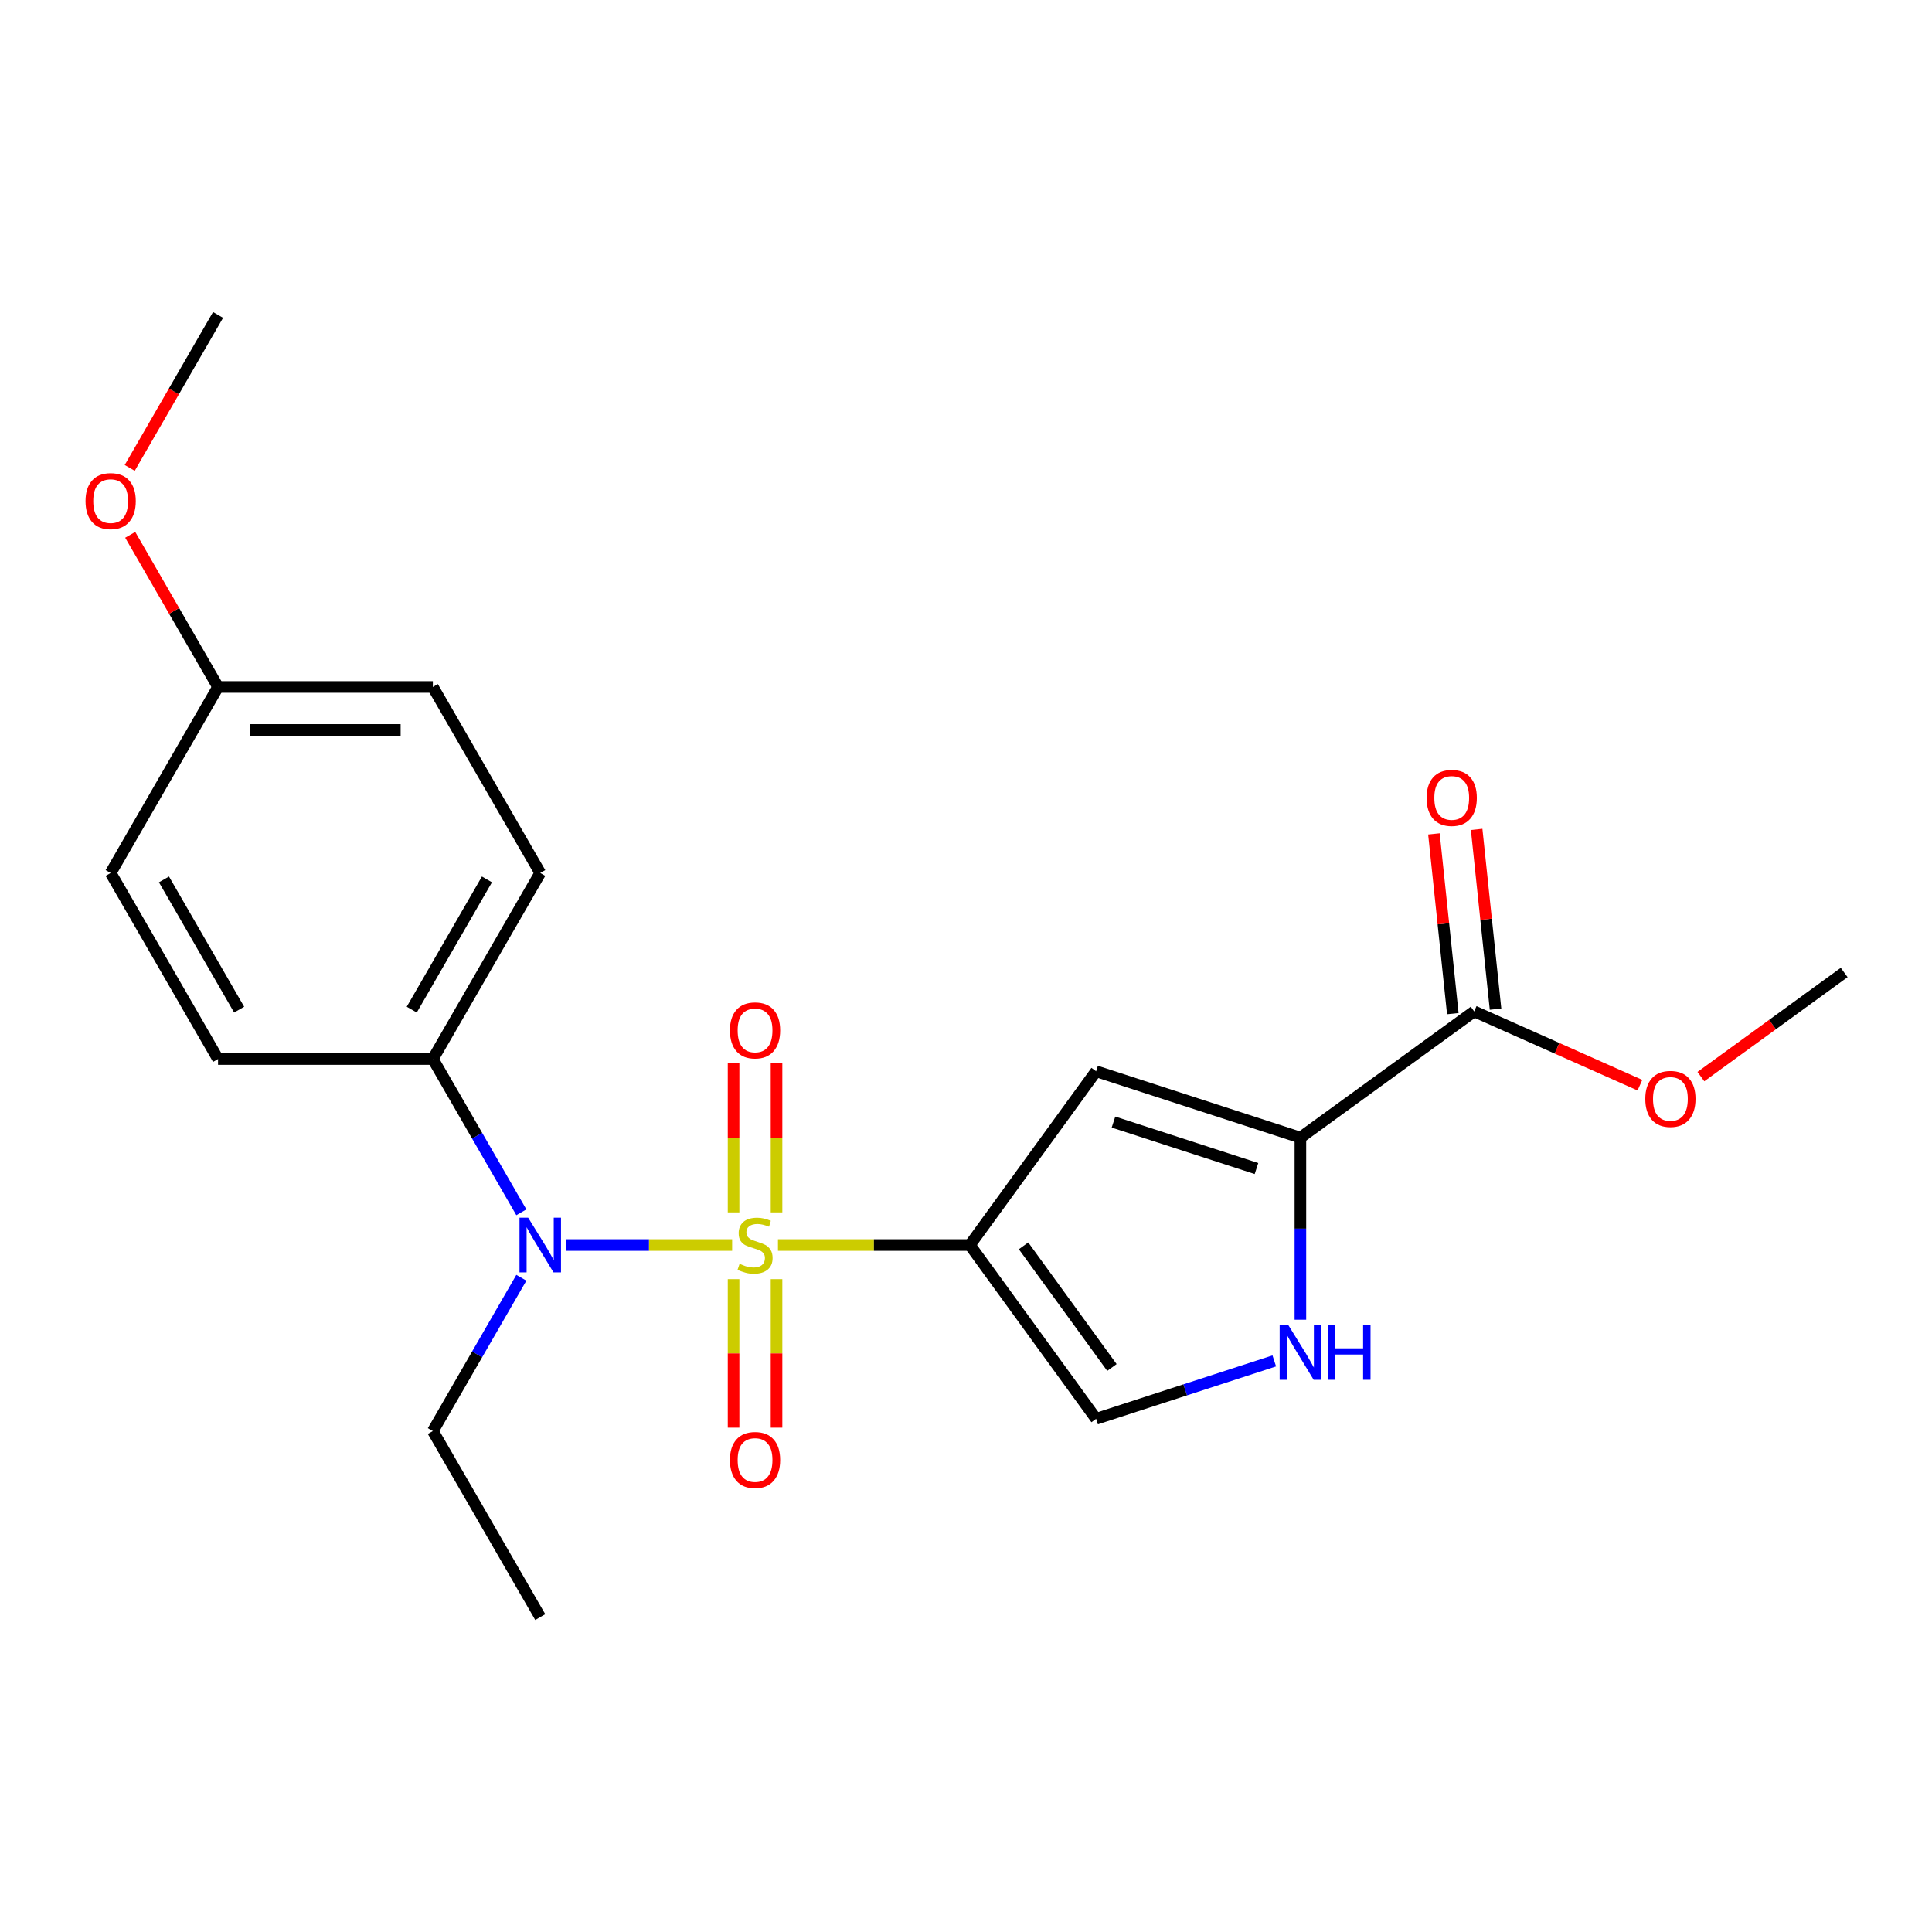 <?xml version='1.0' encoding='iso-8859-1'?>
<svg version='1.1' baseProfile='full'
              xmlns='http://www.w3.org/2000/svg'
                      xmlns:rdkit='http://www.rdkit.org/xml'
                      xmlns:xlink='http://www.w3.org/1999/xlink'
                  xml:space='preserve'
width='1000px' height='1000px' viewBox='0 0 1000 1000'>
<!-- END OF HEADER -->
<rect style='opacity:1.0;fill:#FFFFFF;stroke:none' width='1000' height='1000' x='0' y='0'> </rect>
<path class='bond-0' d='M 402.672,644.428 L 452.333,644.428' style='fill:none;fill-rule:evenodd;stroke:#CCCC00;stroke-width:6px;stroke-linecap:butt;stroke-linejoin:miter;stroke-opacity:1' />
<path class='bond-0' d='M 452.333,644.428 L 501.993,644.428' style='fill:none;fill-rule:evenodd;stroke:#000000;stroke-width:6px;stroke-linecap:butt;stroke-linejoin:miter;stroke-opacity:1' />
<path class='bond-3' d='M 378.953,644.428 L 335.904,644.428' style='fill:none;fill-rule:evenodd;stroke:#CCCC00;stroke-width:6px;stroke-linecap:butt;stroke-linejoin:miter;stroke-opacity:1' />
<path class='bond-3' d='M 335.904,644.428 L 292.855,644.428' style='fill:none;fill-rule:evenodd;stroke:#0000FF;stroke-width:6px;stroke-linecap:butt;stroke-linejoin:miter;stroke-opacity:1' />
<path class='bond-7' d='M 401.931,627.528 L 401.931,588.946' style='fill:none;fill-rule:evenodd;stroke:#CCCC00;stroke-width:6px;stroke-linecap:butt;stroke-linejoin:miter;stroke-opacity:1' />
<path class='bond-7' d='M 401.931,588.946 L 401.931,550.364' style='fill:none;fill-rule:evenodd;stroke:#FF0000;stroke-width:6px;stroke-linecap:butt;stroke-linejoin:miter;stroke-opacity:1' />
<path class='bond-7' d='M 379.695,627.528 L 379.695,588.946' style='fill:none;fill-rule:evenodd;stroke:#CCCC00;stroke-width:6px;stroke-linecap:butt;stroke-linejoin:miter;stroke-opacity:1' />
<path class='bond-7' d='M 379.695,588.946 L 379.695,550.364' style='fill:none;fill-rule:evenodd;stroke:#FF0000;stroke-width:6px;stroke-linecap:butt;stroke-linejoin:miter;stroke-opacity:1' />
<path class='bond-8' d='M 379.695,662.087 L 379.695,700.519' style='fill:none;fill-rule:evenodd;stroke:#CCCC00;stroke-width:6px;stroke-linecap:butt;stroke-linejoin:miter;stroke-opacity:1' />
<path class='bond-8' d='M 379.695,700.519 L 379.695,738.951' style='fill:none;fill-rule:evenodd;stroke:#FF0000;stroke-width:6px;stroke-linecap:butt;stroke-linejoin:miter;stroke-opacity:1' />
<path class='bond-8' d='M 401.931,662.087 L 401.931,700.519' style='fill:none;fill-rule:evenodd;stroke:#CCCC00;stroke-width:6px;stroke-linecap:butt;stroke-linejoin:miter;stroke-opacity:1' />
<path class='bond-8' d='M 401.931,700.519 L 401.931,738.951' style='fill:none;fill-rule:evenodd;stroke:#FF0000;stroke-width:6px;stroke-linecap:butt;stroke-linejoin:miter;stroke-opacity:1' />
<path class='bond-1' d='M 501.993,644.428 L 567.344,554.481' style='fill:none;fill-rule:evenodd;stroke:#000000;stroke-width:6px;stroke-linecap:butt;stroke-linejoin:miter;stroke-opacity:1' />
<path class='bond-5' d='M 501.993,644.428 L 567.344,734.375' style='fill:none;fill-rule:evenodd;stroke:#000000;stroke-width:6px;stroke-linecap:butt;stroke-linejoin:miter;stroke-opacity:1' />
<path class='bond-5' d='M 529.785,644.85 L 575.531,707.813' style='fill:none;fill-rule:evenodd;stroke:#000000;stroke-width:6px;stroke-linecap:butt;stroke-linejoin:miter;stroke-opacity:1' />
<path class='bond-2' d='M 567.344,554.481 L 673.083,588.838' style='fill:none;fill-rule:evenodd;stroke:#000000;stroke-width:6px;stroke-linecap:butt;stroke-linejoin:miter;stroke-opacity:1' />
<path class='bond-2' d='M 576.333,580.782 L 650.351,604.832' style='fill:none;fill-rule:evenodd;stroke:#000000;stroke-width:6px;stroke-linecap:butt;stroke-linejoin:miter;stroke-opacity:1' />
<path class='bond-6' d='M 673.083,588.838 L 763.03,523.487' style='fill:none;fill-rule:evenodd;stroke:#000000;stroke-width:6px;stroke-linecap:butt;stroke-linejoin:miter;stroke-opacity:1' />
<path class='bond-22' d='M 673.083,588.838 L 673.083,635.958' style='fill:none;fill-rule:evenodd;stroke:#000000;stroke-width:6px;stroke-linecap:butt;stroke-linejoin:miter;stroke-opacity:1' />
<path class='bond-22' d='M 673.083,635.958 L 673.083,683.079' style='fill:none;fill-rule:evenodd;stroke:#0000FF;stroke-width:6px;stroke-linecap:butt;stroke-linejoin:miter;stroke-opacity:1' />
<path class='bond-9' d='M 269.852,627.488 L 246.947,587.816' style='fill:none;fill-rule:evenodd;stroke:#0000FF;stroke-width:6px;stroke-linecap:butt;stroke-linejoin:miter;stroke-opacity:1' />
<path class='bond-9' d='M 246.947,587.816 L 224.042,548.143' style='fill:none;fill-rule:evenodd;stroke:#000000;stroke-width:6px;stroke-linecap:butt;stroke-linejoin:miter;stroke-opacity:1' />
<path class='bond-17' d='M 269.852,661.367 L 246.947,701.04' style='fill:none;fill-rule:evenodd;stroke:#0000FF;stroke-width:6px;stroke-linecap:butt;stroke-linejoin:miter;stroke-opacity:1' />
<path class='bond-17' d='M 246.947,701.04 L 224.042,740.713' style='fill:none;fill-rule:evenodd;stroke:#000000;stroke-width:6px;stroke-linecap:butt;stroke-linejoin:miter;stroke-opacity:1' />
<path class='bond-4' d='M 659.563,704.411 L 613.453,719.393' style='fill:none;fill-rule:evenodd;stroke:#0000FF;stroke-width:6px;stroke-linecap:butt;stroke-linejoin:miter;stroke-opacity:1' />
<path class='bond-4' d='M 613.453,719.393 L 567.344,734.375' style='fill:none;fill-rule:evenodd;stroke:#000000;stroke-width:6px;stroke-linecap:butt;stroke-linejoin:miter;stroke-opacity:1' />
<path class='bond-10' d='M 774.087,522.325 L 769.198,475.809' style='fill:none;fill-rule:evenodd;stroke:#000000;stroke-width:6px;stroke-linecap:butt;stroke-linejoin:miter;stroke-opacity:1' />
<path class='bond-10' d='M 769.198,475.809 L 764.309,429.293' style='fill:none;fill-rule:evenodd;stroke:#FF0000;stroke-width:6px;stroke-linecap:butt;stroke-linejoin:miter;stroke-opacity:1' />
<path class='bond-10' d='M 751.973,524.649 L 747.084,478.133' style='fill:none;fill-rule:evenodd;stroke:#000000;stroke-width:6px;stroke-linecap:butt;stroke-linejoin:miter;stroke-opacity:1' />
<path class='bond-10' d='M 747.084,478.133 L 742.195,431.617' style='fill:none;fill-rule:evenodd;stroke:#FF0000;stroke-width:6px;stroke-linecap:butt;stroke-linejoin:miter;stroke-opacity:1' />
<path class='bond-13' d='M 763.03,523.487 L 805.924,542.585' style='fill:none;fill-rule:evenodd;stroke:#000000;stroke-width:6px;stroke-linecap:butt;stroke-linejoin:miter;stroke-opacity:1' />
<path class='bond-13' d='M 805.924,542.585 L 848.819,561.683' style='fill:none;fill-rule:evenodd;stroke:#FF0000;stroke-width:6px;stroke-linecap:butt;stroke-linejoin:miter;stroke-opacity:1' />
<path class='bond-11' d='M 224.042,548.143 L 279.632,451.857' style='fill:none;fill-rule:evenodd;stroke:#000000;stroke-width:6px;stroke-linecap:butt;stroke-linejoin:miter;stroke-opacity:1' />
<path class='bond-11' d='M 213.123,522.582 L 252.036,455.182' style='fill:none;fill-rule:evenodd;stroke:#000000;stroke-width:6px;stroke-linecap:butt;stroke-linejoin:miter;stroke-opacity:1' />
<path class='bond-12' d='M 224.042,548.143 L 112.861,548.143' style='fill:none;fill-rule:evenodd;stroke:#000000;stroke-width:6px;stroke-linecap:butt;stroke-linejoin:miter;stroke-opacity:1' />
<path class='bond-15' d='M 279.632,451.857 L 224.042,355.572' style='fill:none;fill-rule:evenodd;stroke:#000000;stroke-width:6px;stroke-linecap:butt;stroke-linejoin:miter;stroke-opacity:1' />
<path class='bond-16' d='M 112.861,548.143 L 57.271,451.857' style='fill:none;fill-rule:evenodd;stroke:#000000;stroke-width:6px;stroke-linecap:butt;stroke-linejoin:miter;stroke-opacity:1' />
<path class='bond-16' d='M 123.78,522.582 L 84.866,455.182' style='fill:none;fill-rule:evenodd;stroke:#000000;stroke-width:6px;stroke-linecap:butt;stroke-linejoin:miter;stroke-opacity:1' />
<path class='bond-19' d='M 880.378,557.244 L 917.462,530.301' style='fill:none;fill-rule:evenodd;stroke:#FF0000;stroke-width:6px;stroke-linecap:butt;stroke-linejoin:miter;stroke-opacity:1' />
<path class='bond-19' d='M 917.462,530.301 L 954.545,503.358' style='fill:none;fill-rule:evenodd;stroke:#000000;stroke-width:6px;stroke-linecap:butt;stroke-linejoin:miter;stroke-opacity:1' />
<path class='bond-14' d='M 112.861,355.572 L 57.271,451.857' style='fill:none;fill-rule:evenodd;stroke:#000000;stroke-width:6px;stroke-linecap:butt;stroke-linejoin:miter;stroke-opacity:1' />
<path class='bond-18' d='M 112.861,355.572 L 90.129,316.199' style='fill:none;fill-rule:evenodd;stroke:#000000;stroke-width:6px;stroke-linecap:butt;stroke-linejoin:miter;stroke-opacity:1' />
<path class='bond-18' d='M 90.129,316.199 L 67.397,276.826' style='fill:none;fill-rule:evenodd;stroke:#FF0000;stroke-width:6px;stroke-linecap:butt;stroke-linejoin:miter;stroke-opacity:1' />
<path class='bond-23' d='M 112.861,355.572 L 224.042,355.572' style='fill:none;fill-rule:evenodd;stroke:#000000;stroke-width:6px;stroke-linecap:butt;stroke-linejoin:miter;stroke-opacity:1' />
<path class='bond-23' d='M 129.538,377.808 L 207.365,377.808' style='fill:none;fill-rule:evenodd;stroke:#000000;stroke-width:6px;stroke-linecap:butt;stroke-linejoin:miter;stroke-opacity:1' />
<path class='bond-21' d='M 224.042,740.713 L 279.632,836.998' style='fill:none;fill-rule:evenodd;stroke:#000000;stroke-width:6px;stroke-linecap:butt;stroke-linejoin:miter;stroke-opacity:1' />
<path class='bond-20' d='M 67.143,242.187 L 90.002,202.594' style='fill:none;fill-rule:evenodd;stroke:#FF0000;stroke-width:6px;stroke-linecap:butt;stroke-linejoin:miter;stroke-opacity:1' />
<path class='bond-20' d='M 90.002,202.594 L 112.861,163.002' style='fill:none;fill-rule:evenodd;stroke:#000000;stroke-width:6px;stroke-linecap:butt;stroke-linejoin:miter;stroke-opacity:1' />
<path  class='atom-0' d='M 382.813 654.148
Q 383.133 654.268, 384.453 654.828
Q 385.773 655.388, 387.213 655.748
Q 388.693 656.068, 390.133 656.068
Q 392.813 656.068, 394.373 654.788
Q 395.933 653.468, 395.933 651.188
Q 395.933 649.628, 395.133 648.668
Q 394.373 647.708, 393.173 647.188
Q 391.973 646.668, 389.973 646.068
Q 387.453 645.308, 385.933 644.588
Q 384.453 643.868, 383.373 642.348
Q 382.333 640.828, 382.333 638.268
Q 382.333 634.708, 384.733 632.508
Q 387.173 630.308, 391.973 630.308
Q 395.253 630.308, 398.973 631.868
L 398.053 634.948
Q 394.653 633.548, 392.093 633.548
Q 389.333 633.548, 387.813 634.708
Q 386.293 635.828, 386.333 637.788
Q 386.333 639.308, 387.093 640.228
Q 387.893 641.148, 389.013 641.668
Q 390.173 642.188, 392.093 642.788
Q 394.653 643.588, 396.173 644.388
Q 397.693 645.188, 398.773 646.828
Q 399.893 648.428, 399.893 651.188
Q 399.893 655.108, 397.253 657.228
Q 394.653 659.308, 390.293 659.308
Q 387.773 659.308, 385.853 658.748
Q 383.973 658.228, 381.733 657.308
L 382.813 654.148
' fill='#CCCC00'/>
<path  class='atom-4' d='M 273.372 630.268
L 282.652 645.268
Q 283.572 646.748, 285.052 649.428
Q 286.532 652.108, 286.612 652.268
L 286.612 630.268
L 290.372 630.268
L 290.372 658.588
L 286.492 658.588
L 276.532 642.188
Q 275.372 640.268, 274.132 638.068
Q 272.932 635.868, 272.572 635.188
L 272.572 658.588
L 268.892 658.588
L 268.892 630.268
L 273.372 630.268
' fill='#0000FF'/>
<path  class='atom-5' d='M 666.823 685.858
L 676.103 700.858
Q 677.023 702.338, 678.503 705.018
Q 679.983 707.698, 680.063 707.858
L 680.063 685.858
L 683.823 685.858
L 683.823 714.178
L 679.943 714.178
L 669.983 697.778
Q 668.823 695.858, 667.583 693.658
Q 666.383 691.458, 666.023 690.778
L 666.023 714.178
L 662.343 714.178
L 662.343 685.858
L 666.823 685.858
' fill='#0000FF'/>
<path  class='atom-5' d='M 687.223 685.858
L 691.063 685.858
L 691.063 697.898
L 705.543 697.898
L 705.543 685.858
L 709.383 685.858
L 709.383 714.178
L 705.543 714.178
L 705.543 701.098
L 691.063 701.098
L 691.063 714.178
L 687.223 714.178
L 687.223 685.858
' fill='#0000FF'/>
<path  class='atom-8' d='M 377.813 533.327
Q 377.813 526.527, 381.173 522.727
Q 384.533 518.927, 390.813 518.927
Q 397.093 518.927, 400.453 522.727
Q 403.813 526.527, 403.813 533.327
Q 403.813 540.207, 400.413 544.127
Q 397.013 548.007, 390.813 548.007
Q 384.573 548.007, 381.173 544.127
Q 377.813 540.247, 377.813 533.327
M 390.813 544.807
Q 395.133 544.807, 397.453 541.927
Q 399.813 539.007, 399.813 533.327
Q 399.813 527.767, 397.453 524.967
Q 395.133 522.127, 390.813 522.127
Q 386.493 522.127, 384.133 524.927
Q 381.813 527.727, 381.813 533.327
Q 381.813 539.047, 384.133 541.927
Q 386.493 544.807, 390.813 544.807
' fill='#FF0000'/>
<path  class='atom-9' d='M 377.813 755.689
Q 377.813 748.889, 381.173 745.089
Q 384.533 741.289, 390.813 741.289
Q 397.093 741.289, 400.453 745.089
Q 403.813 748.889, 403.813 755.689
Q 403.813 762.569, 400.413 766.489
Q 397.013 770.369, 390.813 770.369
Q 384.573 770.369, 381.173 766.489
Q 377.813 762.609, 377.813 755.689
M 390.813 767.169
Q 395.133 767.169, 397.453 764.289
Q 399.813 761.369, 399.813 755.689
Q 399.813 750.129, 397.453 747.329
Q 395.133 744.489, 390.813 744.489
Q 386.493 744.489, 384.133 747.289
Q 381.813 750.089, 381.813 755.689
Q 381.813 761.409, 384.133 764.289
Q 386.493 767.169, 390.813 767.169
' fill='#FF0000'/>
<path  class='atom-11' d='M 738.408 412.996
Q 738.408 406.196, 741.768 402.396
Q 745.128 398.596, 751.408 398.596
Q 757.688 398.596, 761.048 402.396
Q 764.408 406.196, 764.408 412.996
Q 764.408 419.876, 761.008 423.796
Q 757.608 427.676, 751.408 427.676
Q 745.168 427.676, 741.768 423.796
Q 738.408 419.916, 738.408 412.996
M 751.408 424.476
Q 755.728 424.476, 758.048 421.596
Q 760.408 418.676, 760.408 412.996
Q 760.408 407.436, 758.048 404.636
Q 755.728 401.796, 751.408 401.796
Q 747.088 401.796, 744.728 404.596
Q 742.408 407.396, 742.408 412.996
Q 742.408 418.716, 744.728 421.596
Q 747.088 424.476, 751.408 424.476
' fill='#FF0000'/>
<path  class='atom-14' d='M 851.598 568.788
Q 851.598 561.988, 854.958 558.188
Q 858.318 554.388, 864.598 554.388
Q 870.878 554.388, 874.238 558.188
Q 877.598 561.988, 877.598 568.788
Q 877.598 575.668, 874.198 579.588
Q 870.798 583.468, 864.598 583.468
Q 858.358 583.468, 854.958 579.588
Q 851.598 575.708, 851.598 568.788
M 864.598 580.268
Q 868.918 580.268, 871.238 577.388
Q 873.598 574.468, 873.598 568.788
Q 873.598 563.228, 871.238 560.428
Q 868.918 557.588, 864.598 557.588
Q 860.278 557.588, 857.918 560.388
Q 855.598 563.188, 855.598 568.788
Q 855.598 574.508, 857.918 577.388
Q 860.278 580.268, 864.598 580.268
' fill='#FF0000'/>
<path  class='atom-19' d='M 44.271 259.367
Q 44.271 252.567, 47.631 248.767
Q 50.991 244.967, 57.271 244.967
Q 63.551 244.967, 66.911 248.767
Q 70.271 252.567, 70.271 259.367
Q 70.271 266.247, 66.871 270.167
Q 63.471 274.047, 57.271 274.047
Q 51.031 274.047, 47.631 270.167
Q 44.271 266.287, 44.271 259.367
M 57.271 270.847
Q 61.591 270.847, 63.911 267.967
Q 66.271 265.047, 66.271 259.367
Q 66.271 253.807, 63.911 251.007
Q 61.591 248.167, 57.271 248.167
Q 52.951 248.167, 50.591 250.967
Q 48.271 253.767, 48.271 259.367
Q 48.271 265.087, 50.591 267.967
Q 52.951 270.847, 57.271 270.847
' fill='#FF0000'/>
</svg>
